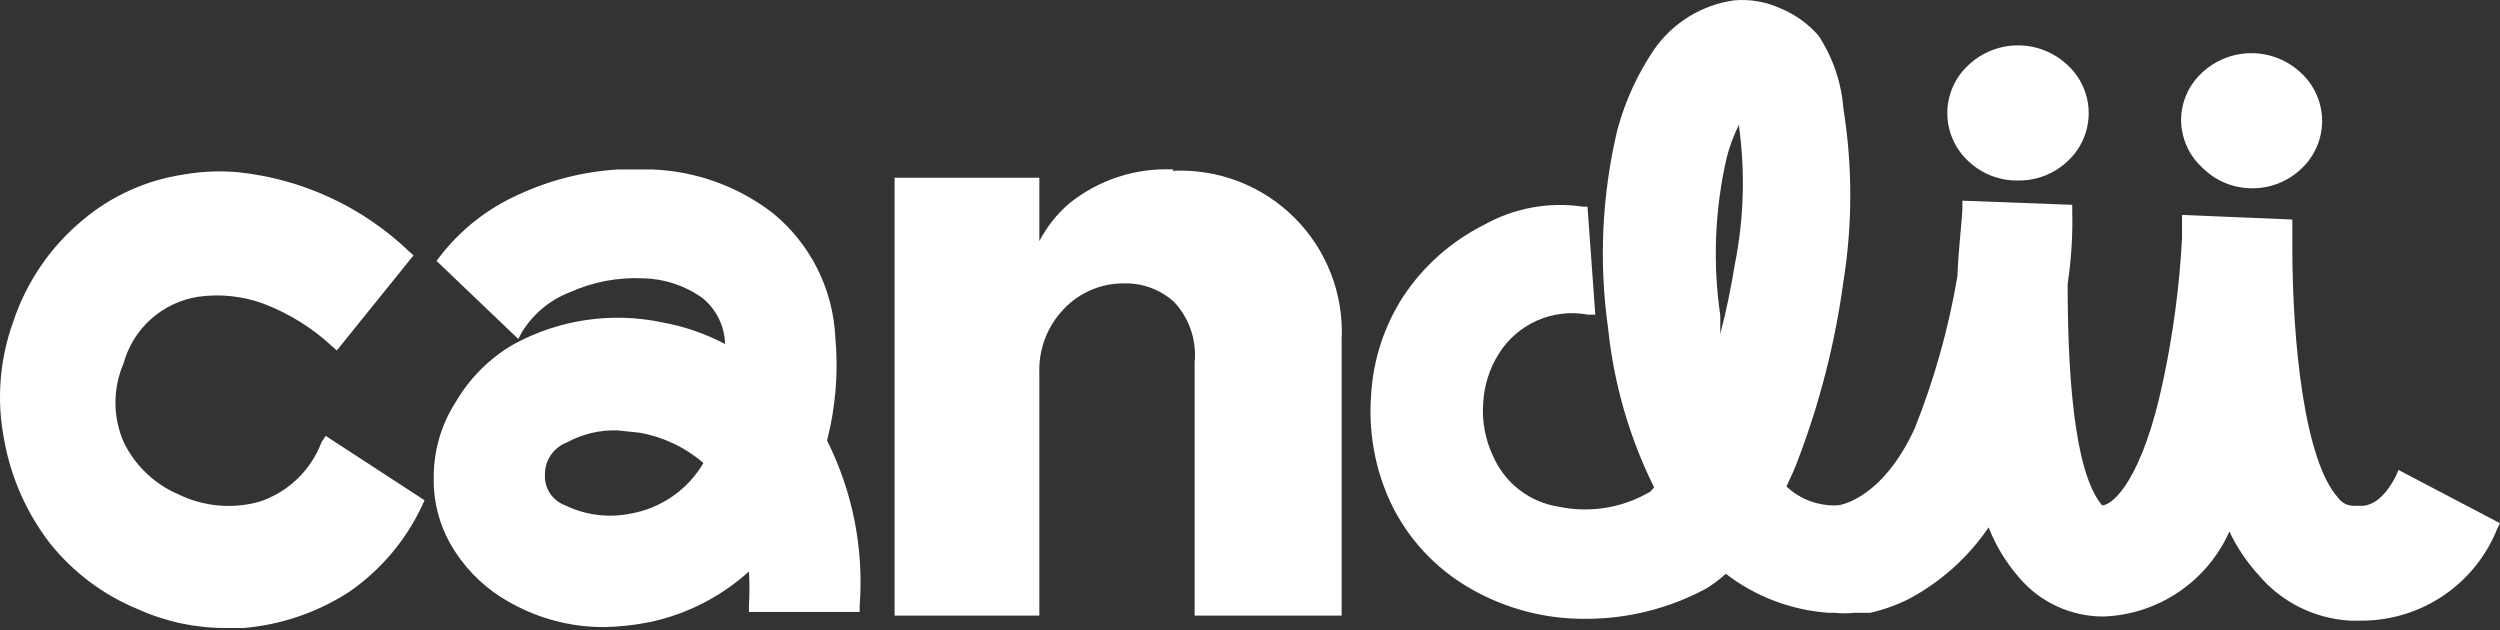<svg xmlns="http://www.w3.org/2000/svg" fill="none" viewBox="0 0 480 121" height="121" width="480">
<rect x="0" y="0" width="480" height="121" fill="#333333" stroke="none"/>
<path fill="white" d="M61.752 84.847C60.75 87.527 59.16 89.948 57.099 91.933C55.038 93.918 52.559 95.415 49.843 96.315C44.641 97.782 39.082 97.279 34.228 94.904C29.629 92.929 25.9 89.356 23.73 84.847C22.698 82.466 22.165 79.899 22.165 77.304C22.165 74.709 22.698 72.142 23.73 69.761C24.631 66.466 26.469 63.503 29.022 61.232C31.575 58.962 34.731 57.481 38.109 56.97C42.301 56.386 46.573 56.84 50.548 58.293C55.445 60.152 59.938 62.938 63.781 66.497L64.663 67.291L79.396 49.03L78.602 48.324C69.633 39.723 58.056 34.353 45.696 33.062C42.222 32.76 38.723 32.908 35.286 33.504C28.092 34.568 21.339 37.624 15.79 42.325C9.658 47.437 5.075 54.158 2.557 61.733C-0.083 68.99 -0.693 76.829 0.793 84.406C2.078 91.667 5.106 98.508 9.615 104.343C14.069 109.911 19.868 114.252 26.465 116.959C31.759 119.351 37.504 120.585 43.314 120.576H46.755C53.951 119.97 60.888 117.607 66.957 113.694C73.068 109.498 77.942 103.741 81.072 97.021L81.513 96.051L62.546 83.7L61.752 84.847Z"></path>
<path fill="white" d="M160.382 64.732C160.16 60.143 158.978 55.651 156.911 51.548C154.845 47.445 151.939 43.822 148.384 40.913C141.686 35.757 133.542 32.826 125.094 32.532H118.742C112.083 32.923 105.558 34.569 99.51 37.384C93.573 40.042 88.389 44.135 84.425 49.293L83.808 50.087L99.51 65.085L100.216 63.761C102.374 60.252 105.631 57.555 109.479 56.086C113.88 54.108 118.687 53.201 123.506 53.44C127.597 53.517 131.567 54.84 134.886 57.233C136.202 58.304 137.269 59.647 138.015 61.17C138.762 62.693 139.169 64.359 139.209 66.055C135.447 64.062 131.4 62.664 127.211 61.909C117.455 59.841 107.282 61.344 98.54 66.143C93.974 68.805 90.175 72.604 87.513 77.17C84.712 81.506 83.24 86.565 83.278 91.727C83.18 96.733 84.594 101.652 87.336 105.842C89.972 109.924 93.579 113.288 97.834 115.634C103.373 118.779 109.638 120.422 116.007 120.398C118.972 120.344 121.924 120.019 124.829 119.427C131.895 117.916 138.437 114.568 143.796 109.723C143.927 111.897 143.927 114.077 143.796 116.251V117.486H165.057V116.34C165.883 105.382 163.718 94.405 158.794 84.581C160.459 78.105 160.996 71.39 160.382 64.732ZM108.509 97.02C107.326 96.589 106.312 95.792 105.614 94.745C104.916 93.697 104.57 92.455 104.627 91.197C104.596 89.843 104.987 88.512 105.745 87.39C106.504 86.268 107.593 85.409 108.862 84.934C111.86 83.302 115.243 82.51 118.654 82.64L122.8 83.081C127.337 83.882 131.574 85.894 135.063 88.903C133.574 91.428 131.558 93.602 129.153 95.277C126.747 96.951 124.009 98.088 121.124 98.608C116.859 99.483 112.424 98.924 108.509 97.02Z"></path>
<path fill="white" d="M225.311 32.533C218.062 32.192 210.94 34.514 205.285 39.061C202.931 41.086 200.985 43.541 199.551 46.295V34.121H171.762V118.193H199.551V71.526C199.482 69.267 199.868 67.017 200.686 64.91C201.505 62.804 202.739 60.883 204.314 59.263C205.804 57.704 207.599 56.469 209.588 55.634C211.576 54.799 213.715 54.383 215.871 54.411C219.423 54.33 222.869 55.627 225.487 58.028C226.912 59.572 227.994 61.4 228.663 63.392C229.332 65.383 229.572 67.494 229.369 69.585V118.193H257.599V65.262C257.813 60.942 257.121 56.625 255.565 52.589C254.01 48.553 251.626 44.887 248.567 41.829C245.509 38.77 241.844 36.386 237.807 34.831C233.771 33.275 229.454 32.583 225.134 32.798L225.311 32.533Z"></path>
<path fill="white" d="M460.505 90.228L460.064 91.287C457.594 96.227 454.947 97.021 453.712 97.109H451.859C451.29 97.106 450.73 96.968 450.224 96.707C449.719 96.447 449.281 96.071 448.948 95.609C442.508 88.552 440.126 65.968 440.126 47.354C440.126 45.148 440.126 43.737 440.126 43.472V42.149L418.954 41.267V42.413C418.954 42.943 418.954 44.09 418.954 45.677C418.468 54.874 417.258 64.018 415.337 73.025C411.455 91.639 405.809 97.021 403.604 97.021C398.046 90.493 396.987 70.555 396.987 54.499C397.694 49.829 397.989 45.106 397.87 40.384V39.326L376.785 38.532V39.59C376.785 41.972 376.079 46.824 375.815 53.088C374.122 63.084 371.371 72.873 367.61 82.288C361.171 96.227 352.878 97.021 352.878 97.021C351.072 97.115 349.266 96.843 347.568 96.222C345.87 95.6 344.315 94.642 342.997 93.404C343.968 91.375 344.674 89.787 345.115 88.552C349.377 77.433 352.338 65.858 353.937 54.058C355.696 43.071 355.696 31.875 353.937 20.888C353.558 15.885 351.919 11.06 349.173 6.861C347.155 4.537 344.616 2.723 341.762 1.568C339 0.318 335.961 -0.198 332.941 0.068C329.869 0.499 326.921 1.559 324.279 3.184C321.637 4.808 319.36 6.961 317.59 9.508C314.395 14.225 312.009 19.443 310.533 24.946C307.554 37.456 306.956 50.414 308.769 63.145C309.871 73.735 312.858 84.042 317.59 93.58L316.885 94.374C311.576 97.522 305.279 98.561 299.241 97.285C296.515 96.858 293.94 95.754 291.752 94.074C289.564 92.394 287.831 90.192 286.714 87.67C285.176 84.458 284.507 80.899 284.773 77.348C284.959 73.999 285.991 70.751 287.772 67.909C289.541 65.084 292.12 62.857 295.173 61.52C298.226 60.182 301.611 59.795 304.887 60.41H306.298L304.799 39.678H303.917C297.349 38.707 290.645 39.949 284.861 43.207C278.657 46.334 273.369 51.015 269.511 56.793C265.775 62.512 263.615 69.115 263.248 75.936C262.724 82.963 263.999 90.007 266.953 96.403C270.247 103.376 275.606 109.166 282.303 112.988C289.031 116.872 296.677 118.882 304.446 118.811C312.409 118.825 320.254 116.887 327.294 113.165C328.756 112.322 330.118 111.315 331.353 110.165C337.084 114.569 343.99 117.179 351.202 117.664H352.349C353.522 117.79 354.705 117.79 355.877 117.664H357.818H359.053C361.62 117.081 364.108 116.192 366.464 115.017C372.624 111.747 377.893 107.023 381.814 101.255C383.208 104.807 385.208 108.091 387.724 110.959C389.718 113.29 392.194 115.16 394.982 116.439C397.769 117.719 400.801 118.378 403.868 118.37C409.022 118.187 414.02 116.56 418.294 113.674C422.567 110.789 425.945 106.761 428.04 102.049C429.476 105.071 431.348 107.866 433.598 110.342C435.779 112.942 438.47 115.066 441.505 116.583C444.54 118.101 447.854 118.979 451.242 119.164H453.889C459.417 119.071 464.795 117.347 469.347 114.208C473.898 111.069 477.421 106.655 479.472 101.52L480.001 100.461L460.505 90.228ZM333.117 50.618C332.411 54.852 331.529 59.44 330.294 64.115C330.294 62.88 330.294 61.733 330.294 60.586C328.822 50.481 329.24 40.191 331.529 30.239C332.097 28.044 332.895 25.915 333.911 23.887V24.417C335.09 33.135 334.822 41.987 333.117 50.618Z"></path>
<path fill="white" d="M387.632 34.651C391.11 34.667 394.46 33.34 396.983 30.946C398.259 29.773 399.277 28.348 399.973 26.761C400.669 25.174 401.029 23.46 401.029 21.727C401.029 19.994 400.669 18.28 399.973 16.694C399.277 15.107 398.259 13.682 396.983 12.508C394.411 10.07 391.001 8.711 387.456 8.711C383.911 8.711 380.501 10.07 377.928 12.508C376.653 13.682 375.635 15.107 374.939 16.694C374.242 18.28 373.883 19.994 373.883 21.727C373.883 23.46 374.242 25.174 374.939 26.761C375.635 28.348 376.653 29.773 377.928 30.946C379.221 32.174 380.744 33.134 382.409 33.77C384.075 34.406 385.85 34.705 387.632 34.651Z"></path>
<path fill="white" d="M432.272 36.149C435.811 36.211 439.232 34.881 441.799 32.444C443.075 31.271 444.093 29.846 444.789 28.259C445.485 26.672 445.845 24.958 445.845 23.225C445.845 21.492 445.485 19.778 444.789 18.192C444.093 16.605 443.075 15.18 441.799 14.006C439.227 11.568 435.817 10.209 432.272 10.209C428.727 10.209 425.317 11.568 422.744 14.006C421.523 15.134 420.542 16.497 419.86 18.012C419.177 19.528 418.808 21.166 418.774 22.828C418.753 24.564 419.095 26.285 419.779 27.88C420.463 29.475 421.473 30.91 422.744 32.091C423.987 33.361 425.468 34.374 427.103 35.07C428.738 35.767 430.495 36.133 432.272 36.149Z"></path>
</svg>

